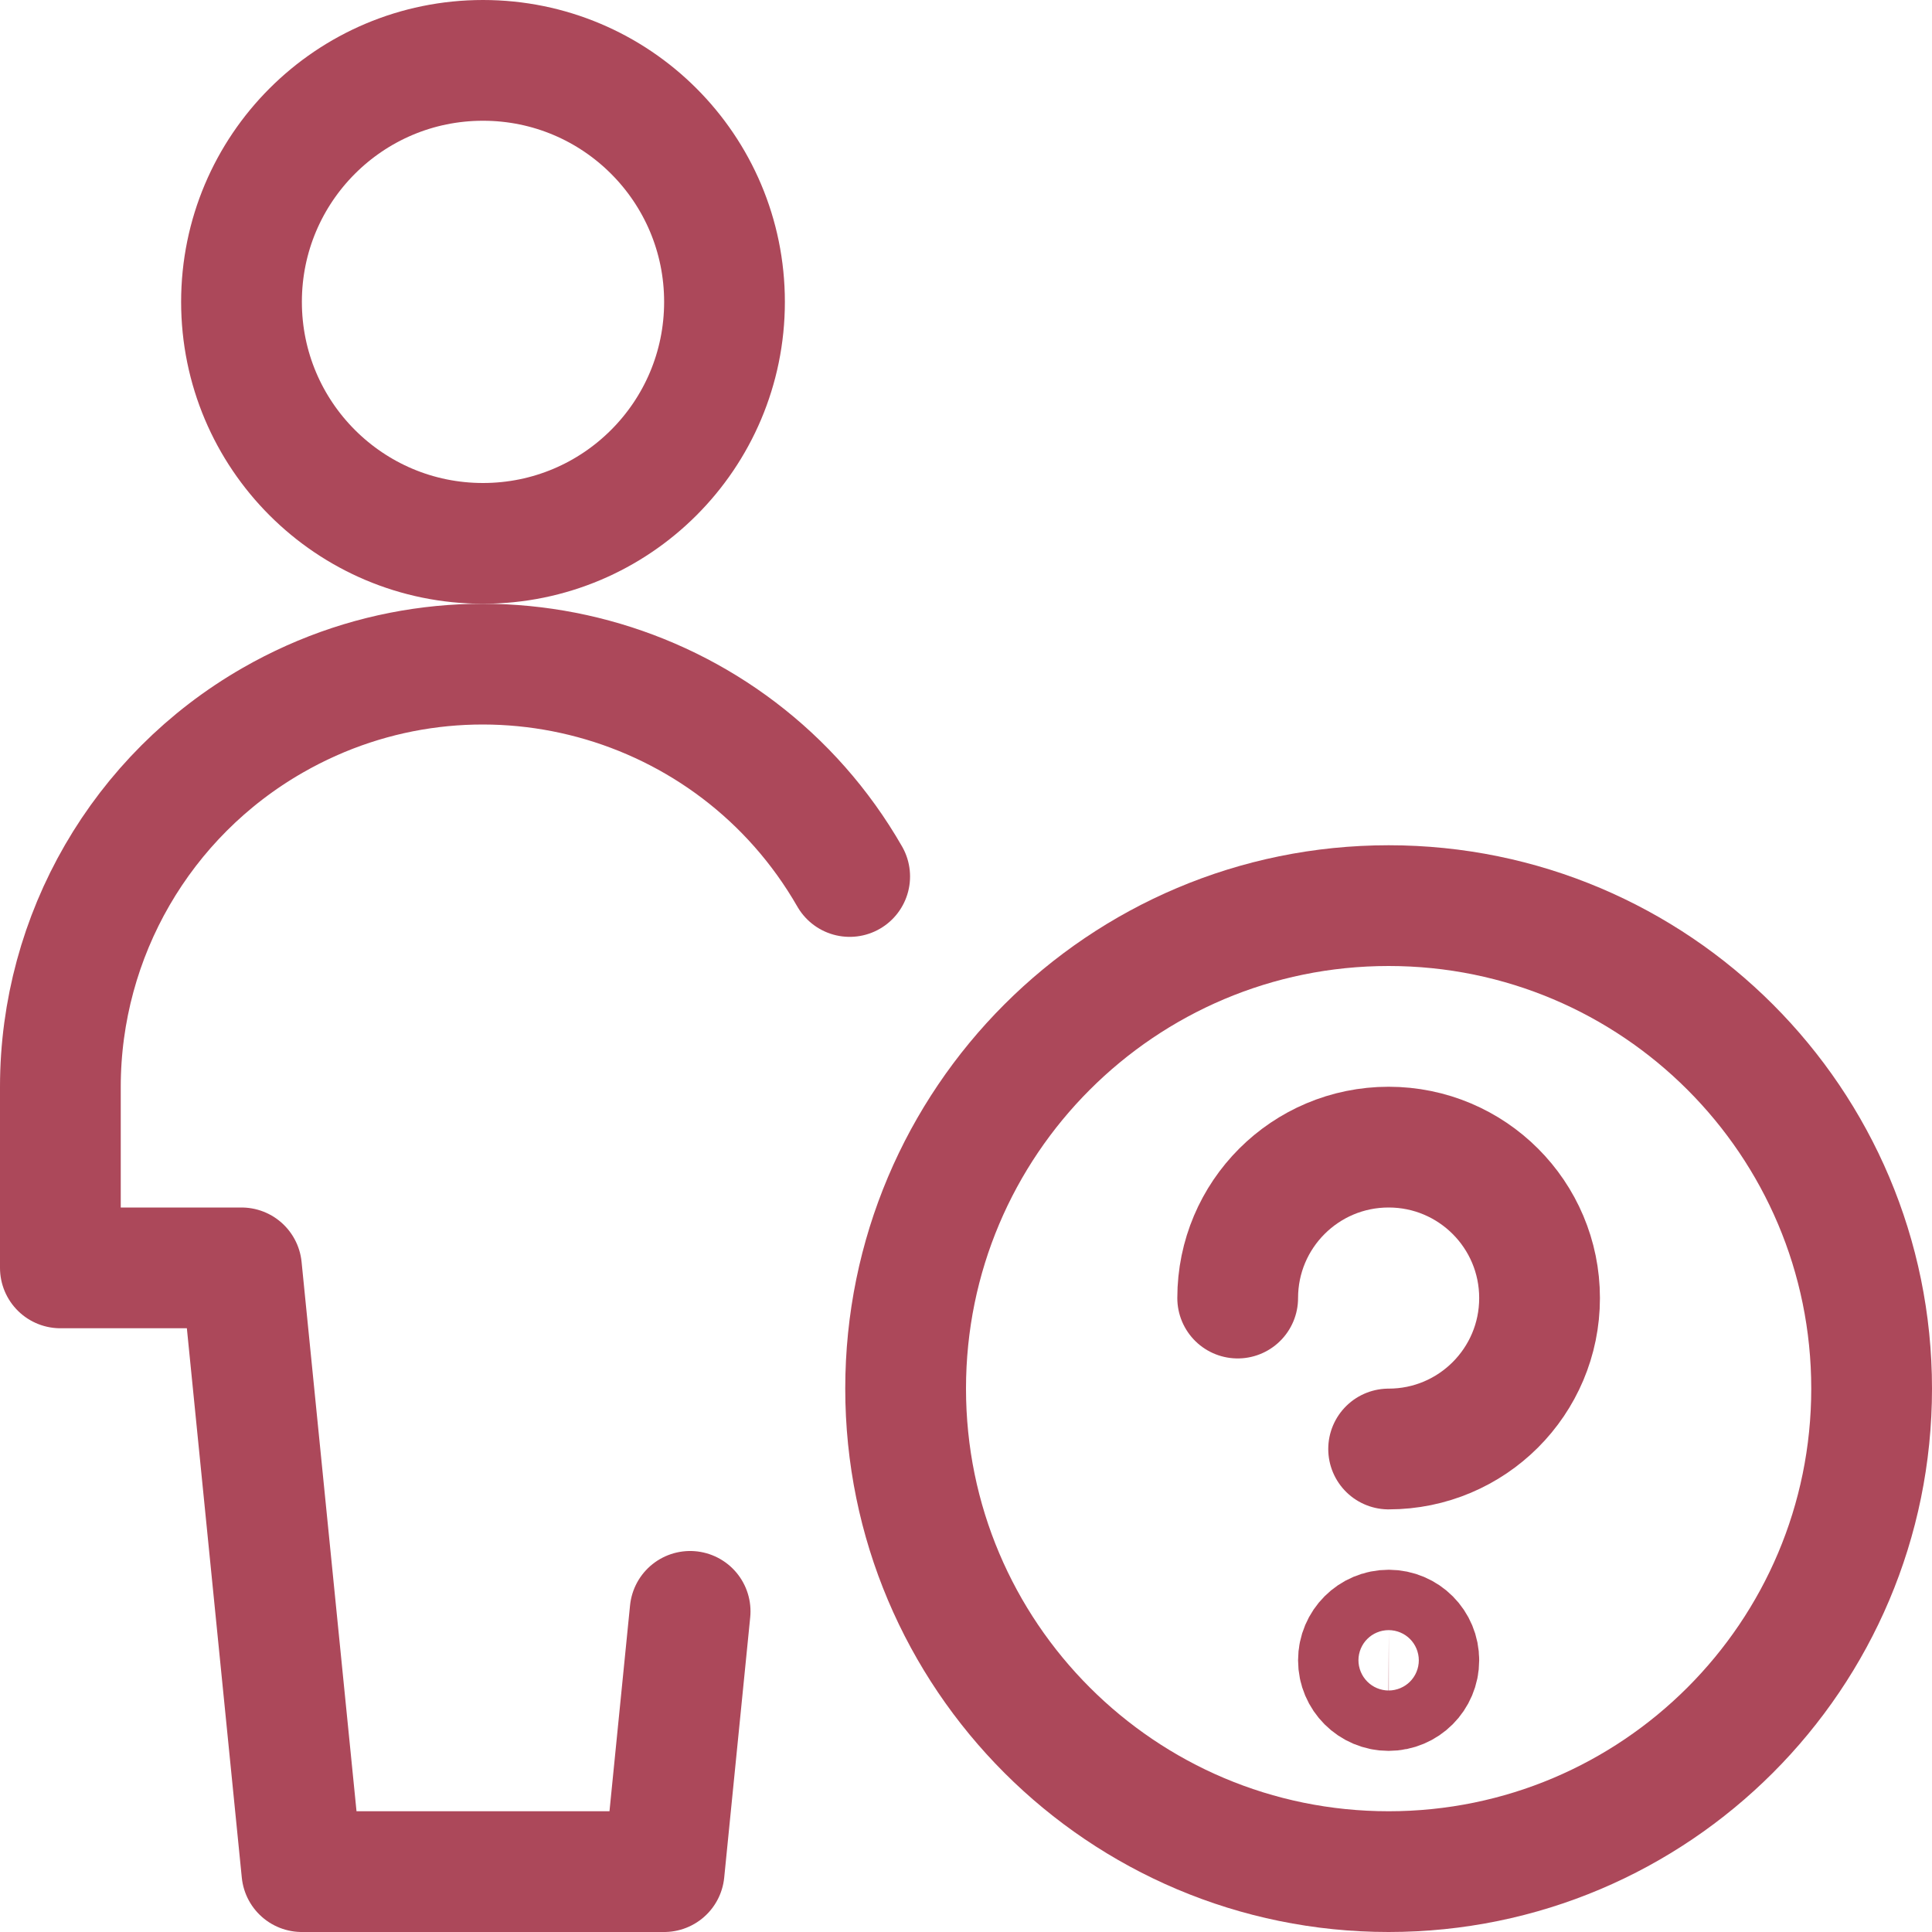 <svg height="48" viewBox="0 0 48 48" width="48" xmlns="http://www.w3.org/2000/svg"><g fill="none" stroke="#ac485a" stroke-linecap="round" stroke-linejoin="round" stroke-width="1.5" transform="scale(2)"><path d="m6 .75c1.657 0 3 1.343 3 3s-1.343 3-3 3-3-1.343-3-3 1.343-3 3-3z"/><path d="m10.555 10.888c-1.444-2.515-4.653-3.384-7.168-1.94-1.631.936-2.636 2.672-2.637 4.552v2.25h2.25l.75 7.5h4.5l.323-3.233"/><path d="m17.25 11.25c3.314 0 6 2.686 6 6s-2.686 6-6 6-6-2.686-6-6 2.686-6 6-6z"/><path d="m15.375 16.125c0-1.036.839-1.875 1.875-1.875s1.875.839 1.875 1.875-.839 1.875-1.875 1.875"/><path d="m17.25 20.25c-.207 0-.375.168-.375.375s.168.375.375.375.375-.168.375-.375c.001-.207-.166-.374-.373-.375-.001 0-.001 0-.002 0z"/></g></svg>